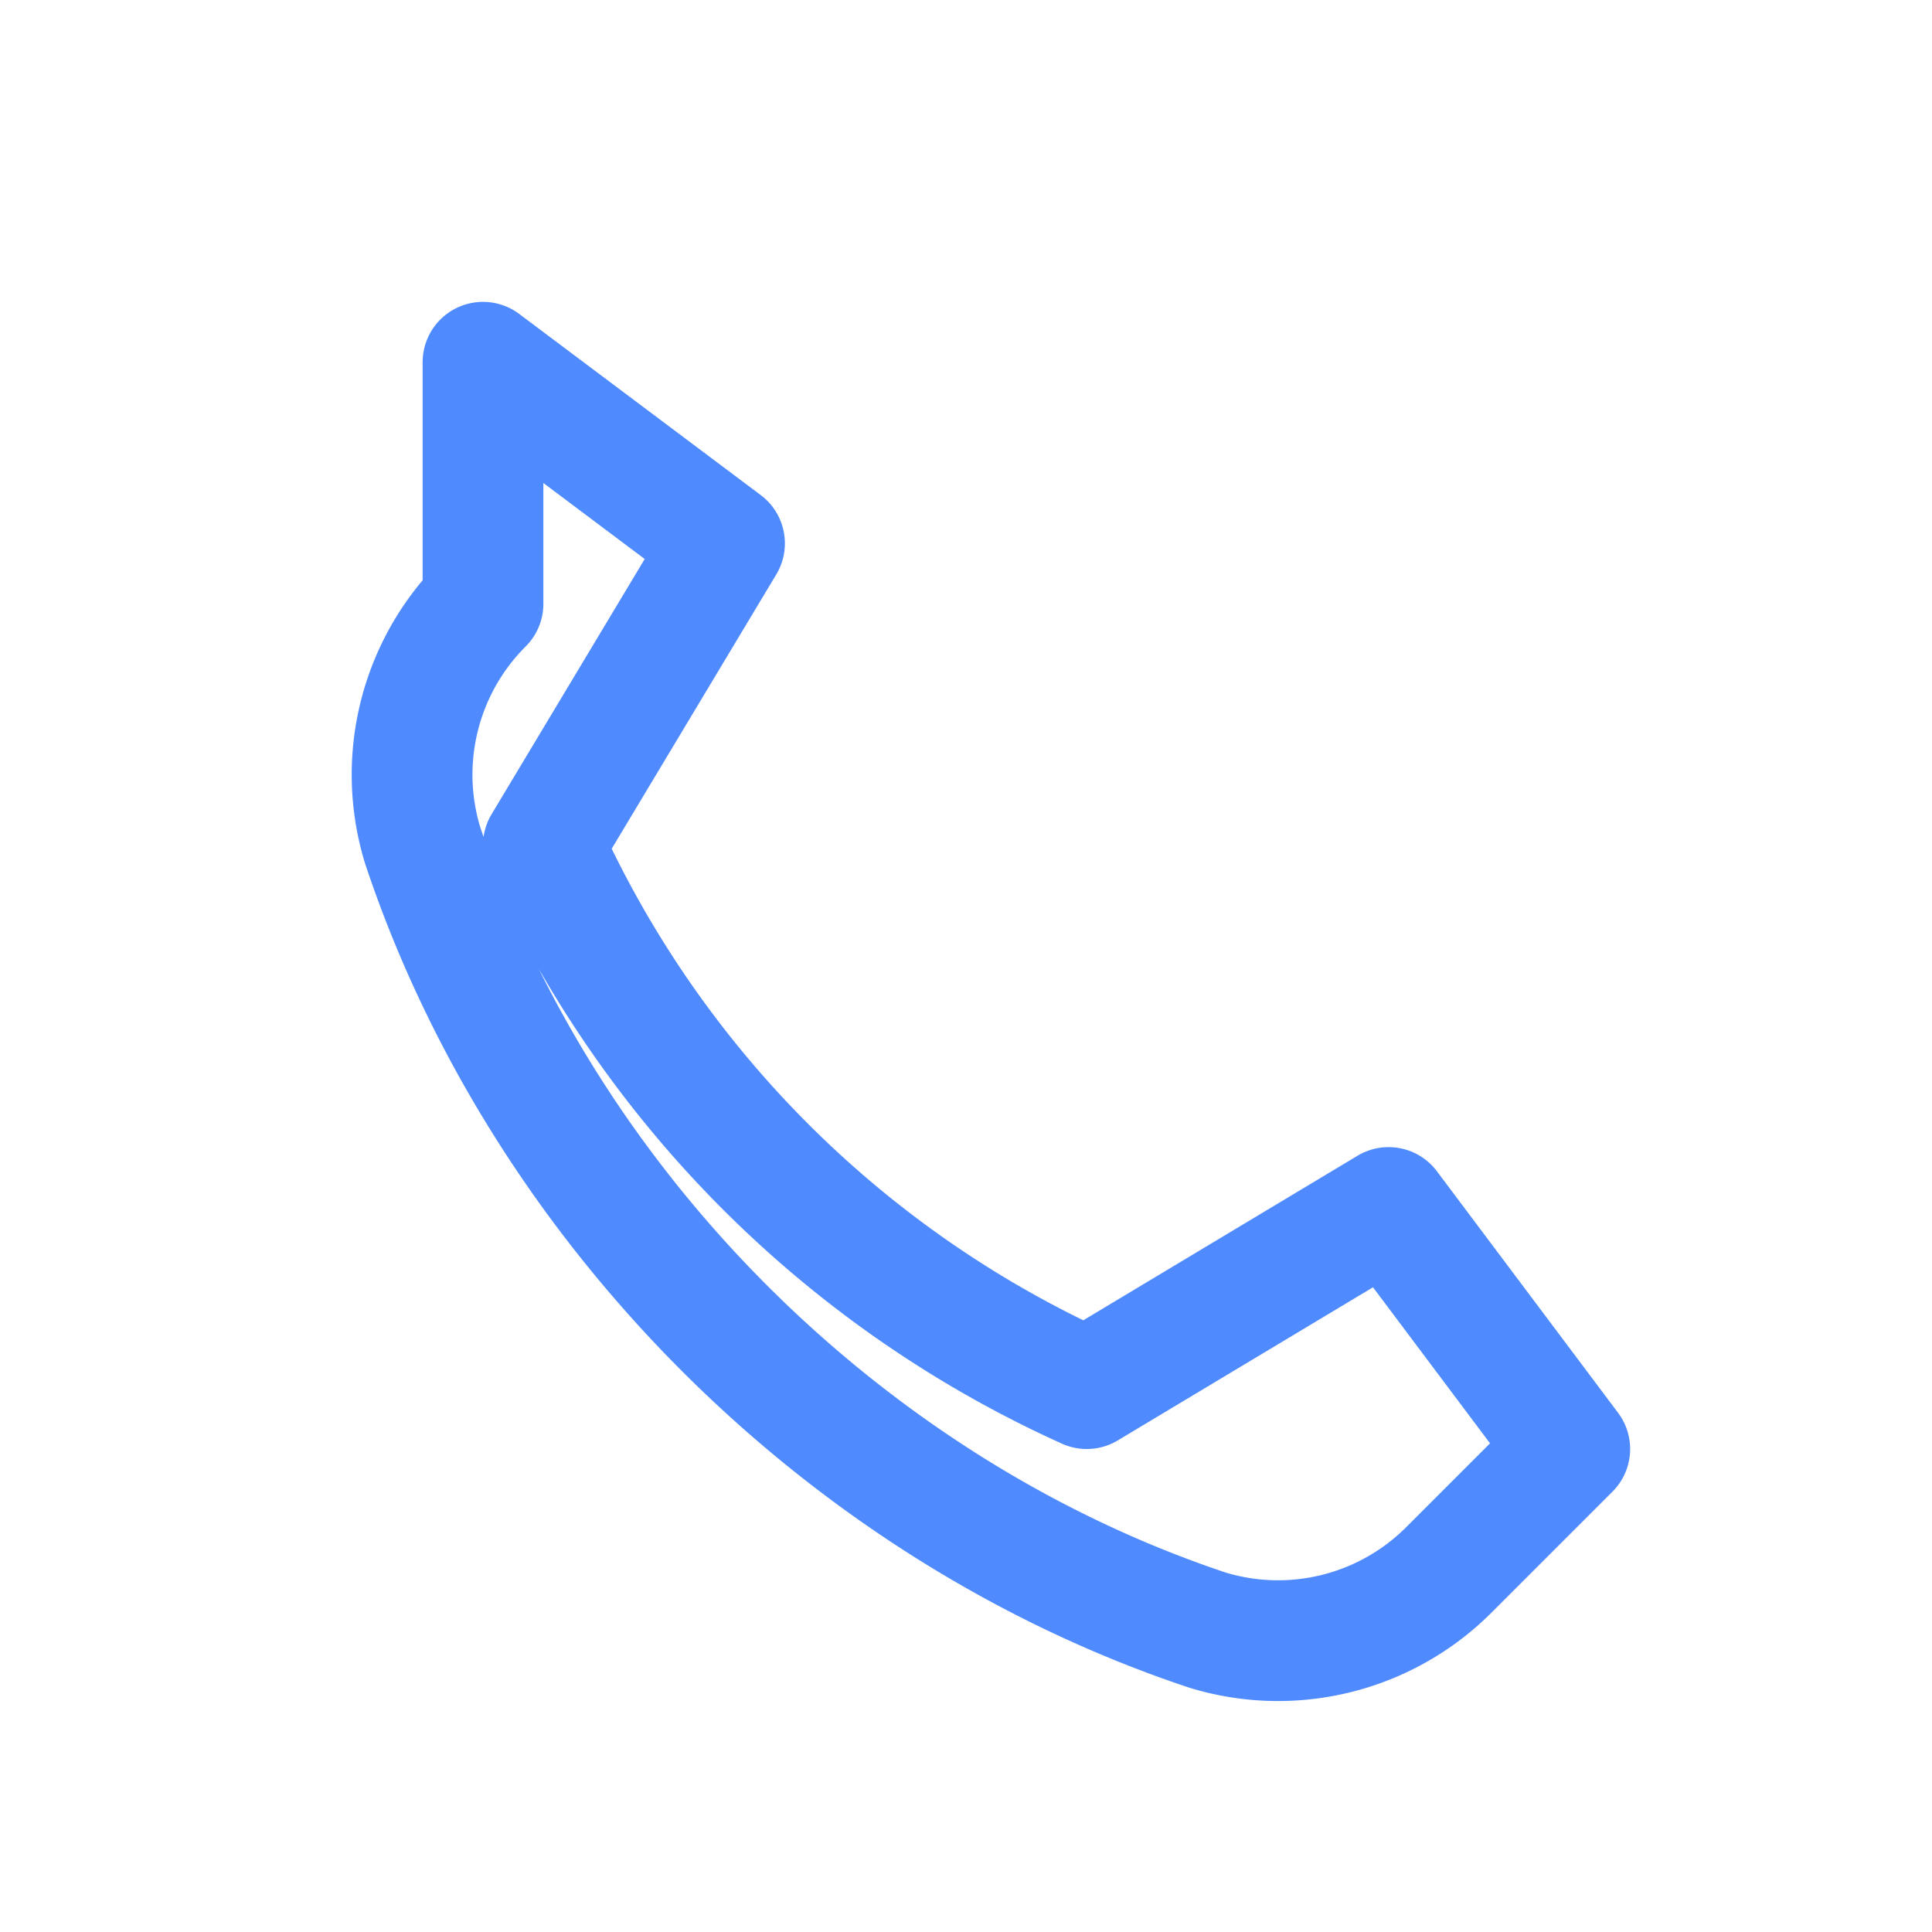 <svg xmlns='http://www.w3.org/2000/svg' viewBox='0 0 32 32' fill='none' stroke='#4f8bff' stroke-width='2' stroke-linecap='round' stroke-linejoin='round'><path d='M8 6l4 3-3 5a18 18 0 0 0 9 9l5-3 3 4-2 2a4 4 0 0 1-4 1c-6-2-11-7-13-13a4 4 0 0 1 1-4z'/></svg>